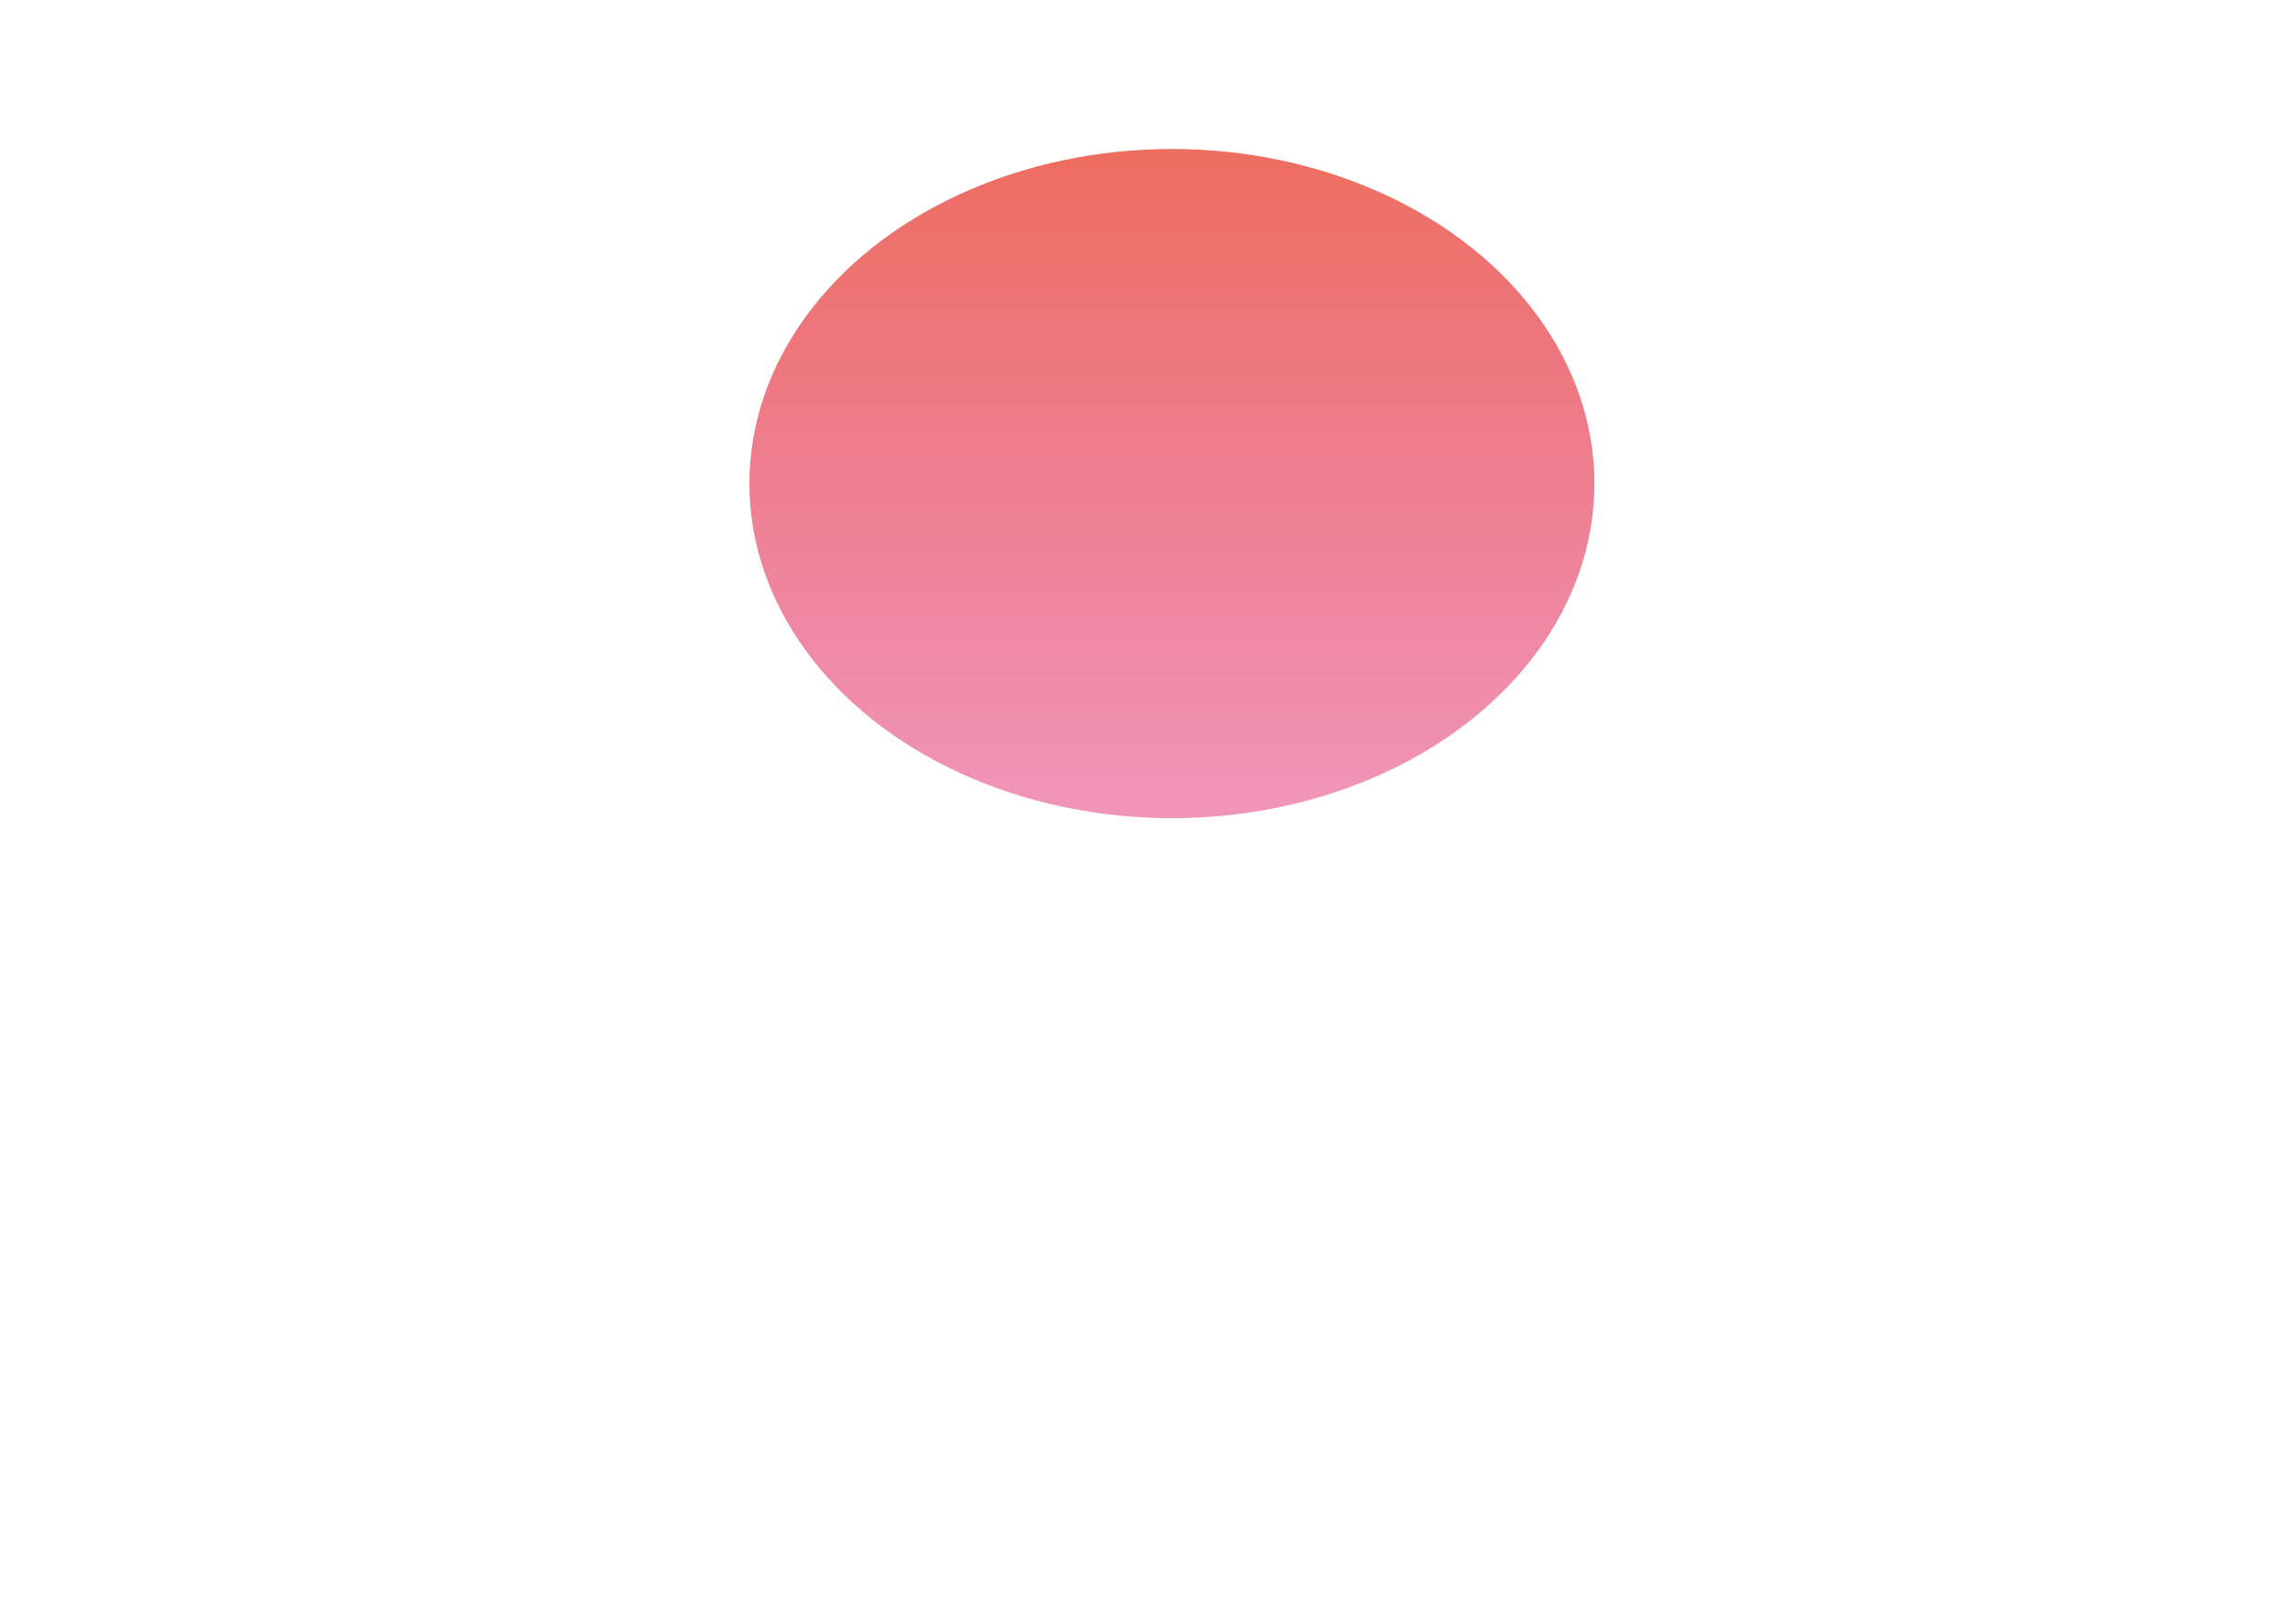 <?xml version="1.0" encoding="UTF-8"?> <svg xmlns="http://www.w3.org/2000/svg" width="1440" height="1014" viewBox="0 0 1440 1014" fill="none"><g filter="url(#filter0_f_2849_379)"><ellipse cx="735" cy="303.366" rx="265" ry="209.901" fill="url(#paint0_linear_2849_379)"></ellipse></g><defs><filter id="filter0_f_2849_379" x="-30" y="-406.535" width="1530" height="1419.8" filterUnits="userSpaceOnUse" color-interpolation-filters="sRGB"><feFlood flood-opacity="0" result="BackgroundImageFix"></feFlood><feBlend mode="normal" in="SourceGraphic" in2="BackgroundImageFix" result="shape"></feBlend><feGaussianBlur stdDeviation="250" result="effect1_foregroundBlur_2849_379"></feGaussianBlur></filter><linearGradient id="paint0_linear_2849_379" x1="735" y1="93.465" x2="735" y2="513.267" gradientUnits="userSpaceOnUse"><stop stop-color="#ED6D5F"></stop><stop offset="1" stop-color="#E7508A" stop-opacity="0.6"></stop></linearGradient></defs></svg> 